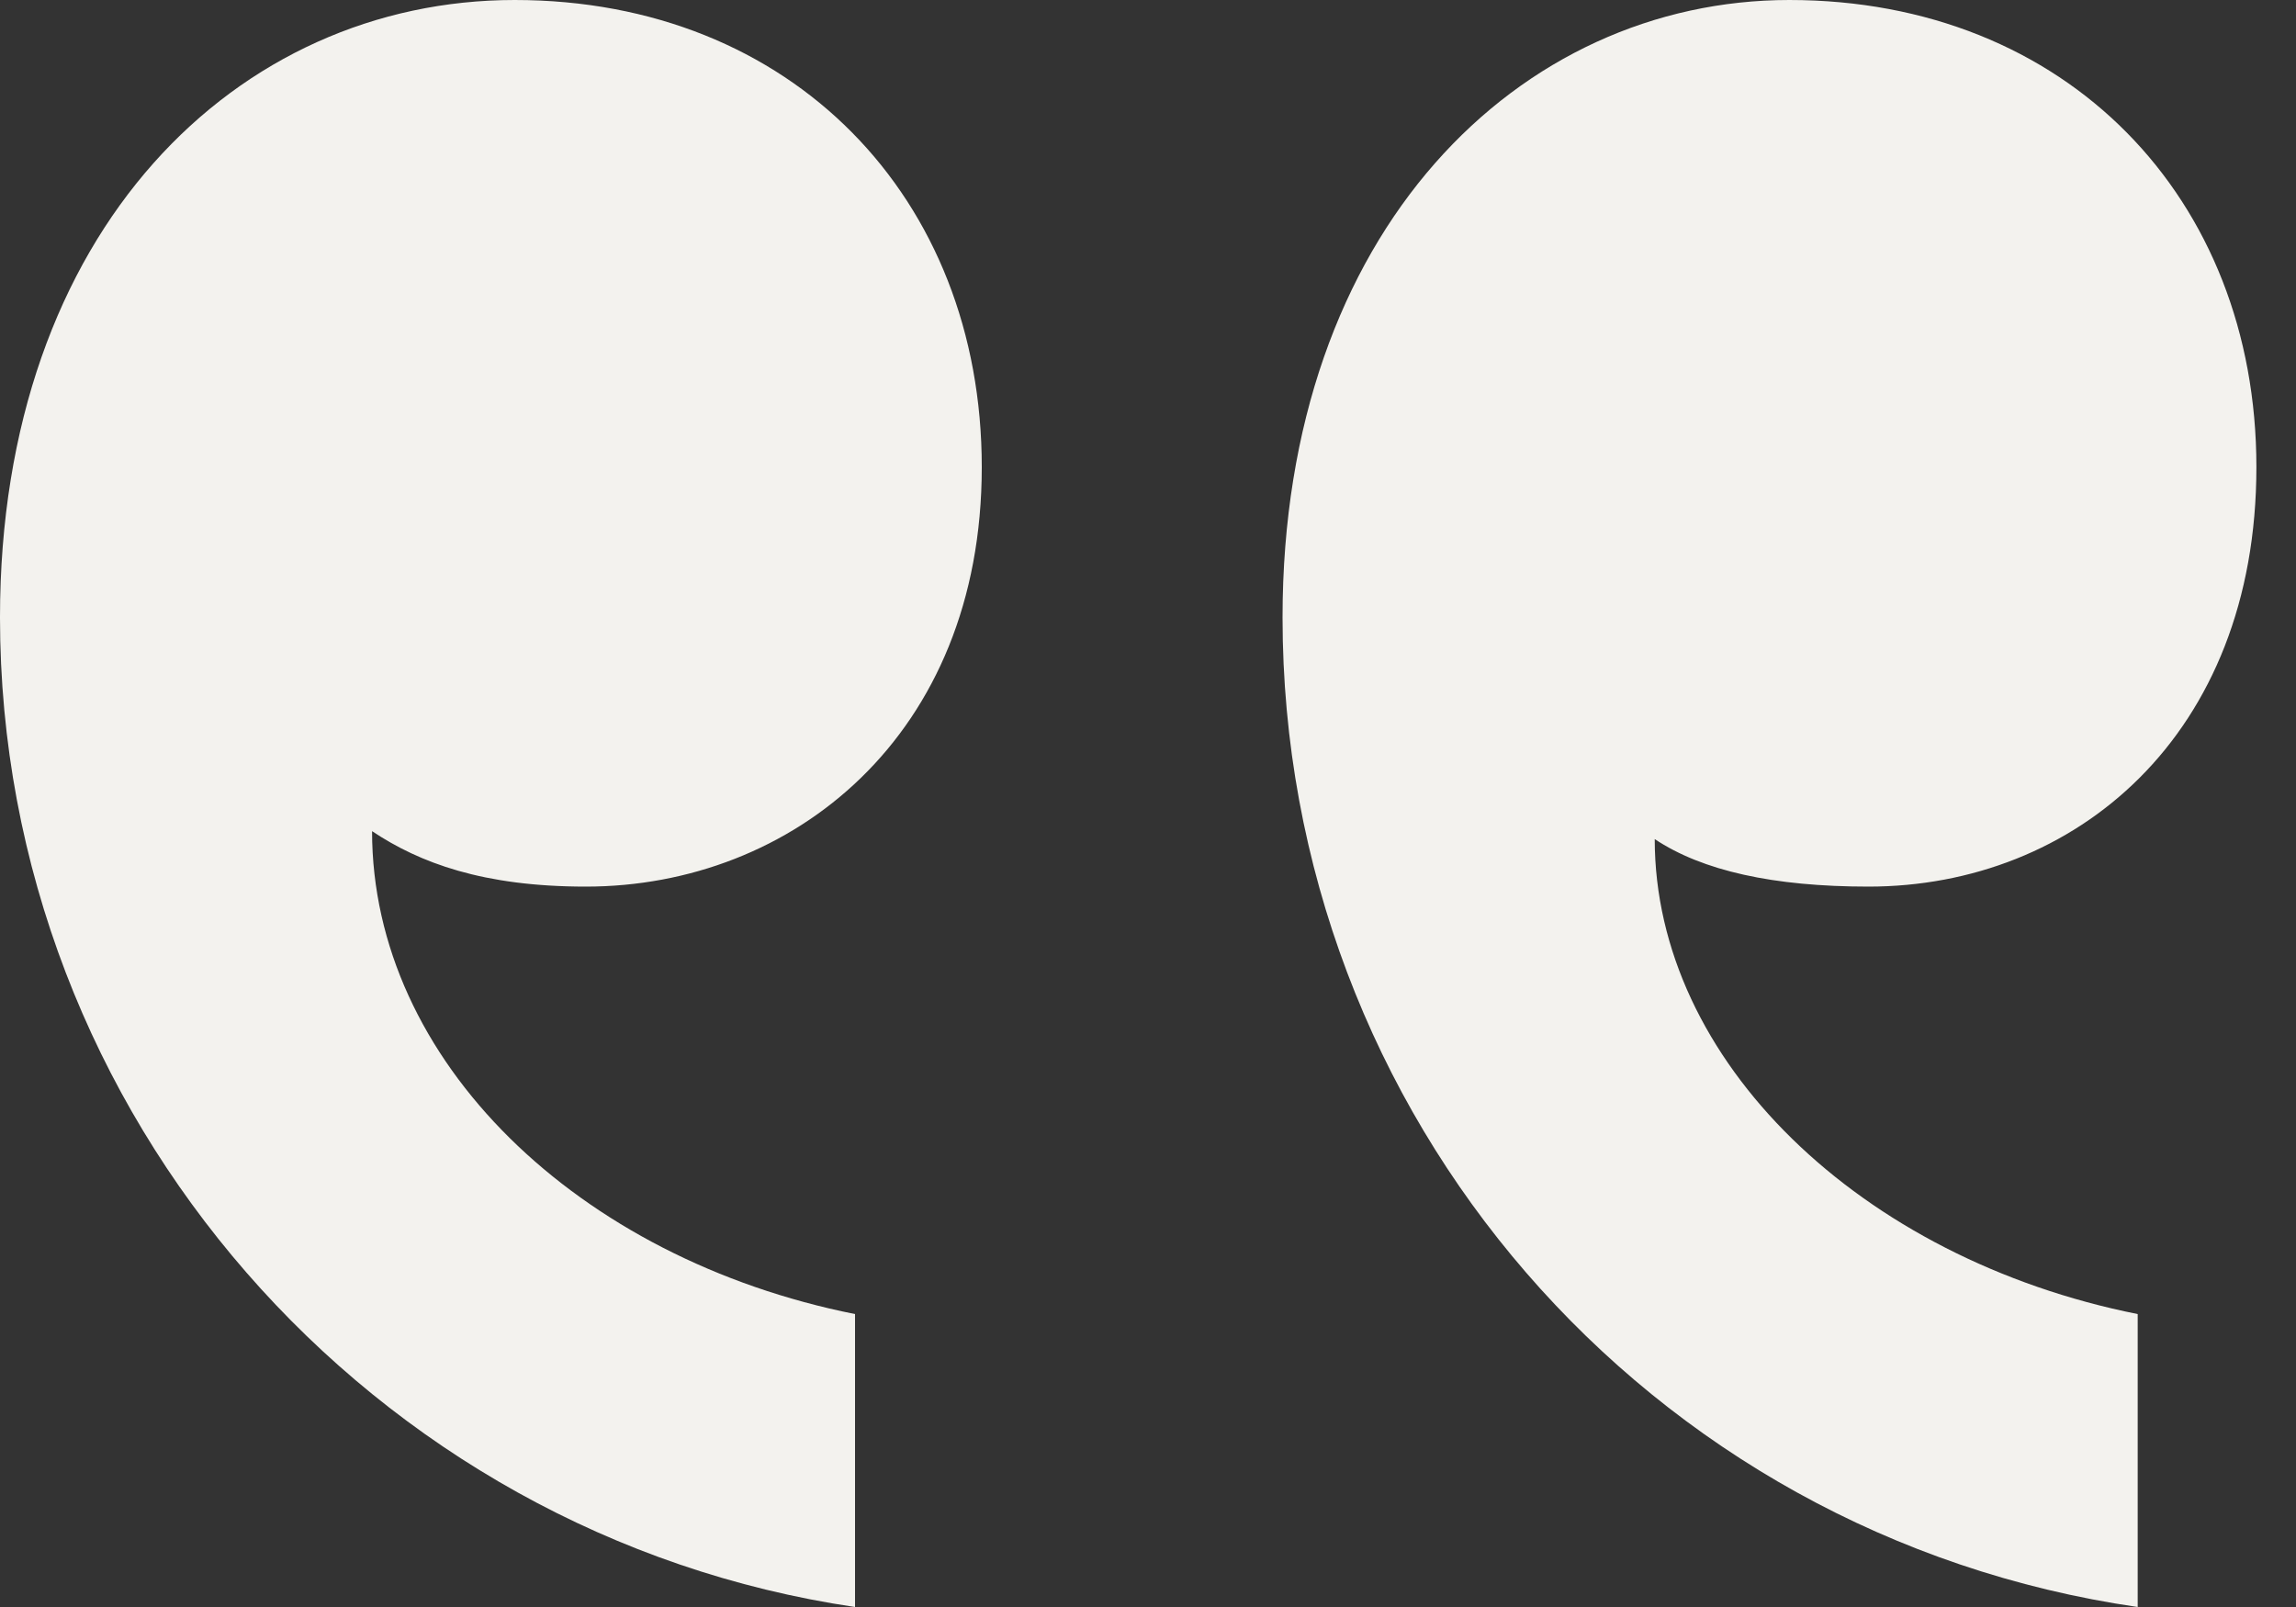 <svg width="20" height="14" viewBox="0 0 20 14" fill="none" xmlns="http://www.w3.org/2000/svg">
<rect x="0" y="0" width="20" height="14" fill="#333333" stroke="none"/>
<path d="M11.172 5.379C11.172 9.724 14.345 13.379 18.621 14V11.448C16.207 10.966 14.414 9.241 14.414 7.31C14.828 7.586 15.448 7.724 16.276 7.724C18.069 7.724 19.655 6.414 19.655 4.069C19.655 1.724 18 0 15.586 0C13.241 0 11.172 2 11.172 5.379ZM-2.28882e-05 5.379C-2.28882e-05 9.724 3.241 13.379 7.448 14V11.448C5.034 10.966 3.241 9.241 3.241 7.241C3.655 7.517 4.207 7.724 5.103 7.724C6.897 7.724 8.552 6.414 8.552 4.069C8.552 1.724 6.897 0 4.483 0C2.069 0 -2.28882e-05 2 -2.28882e-05 5.379Z" fill="#F3F2EE"/>
</svg>
